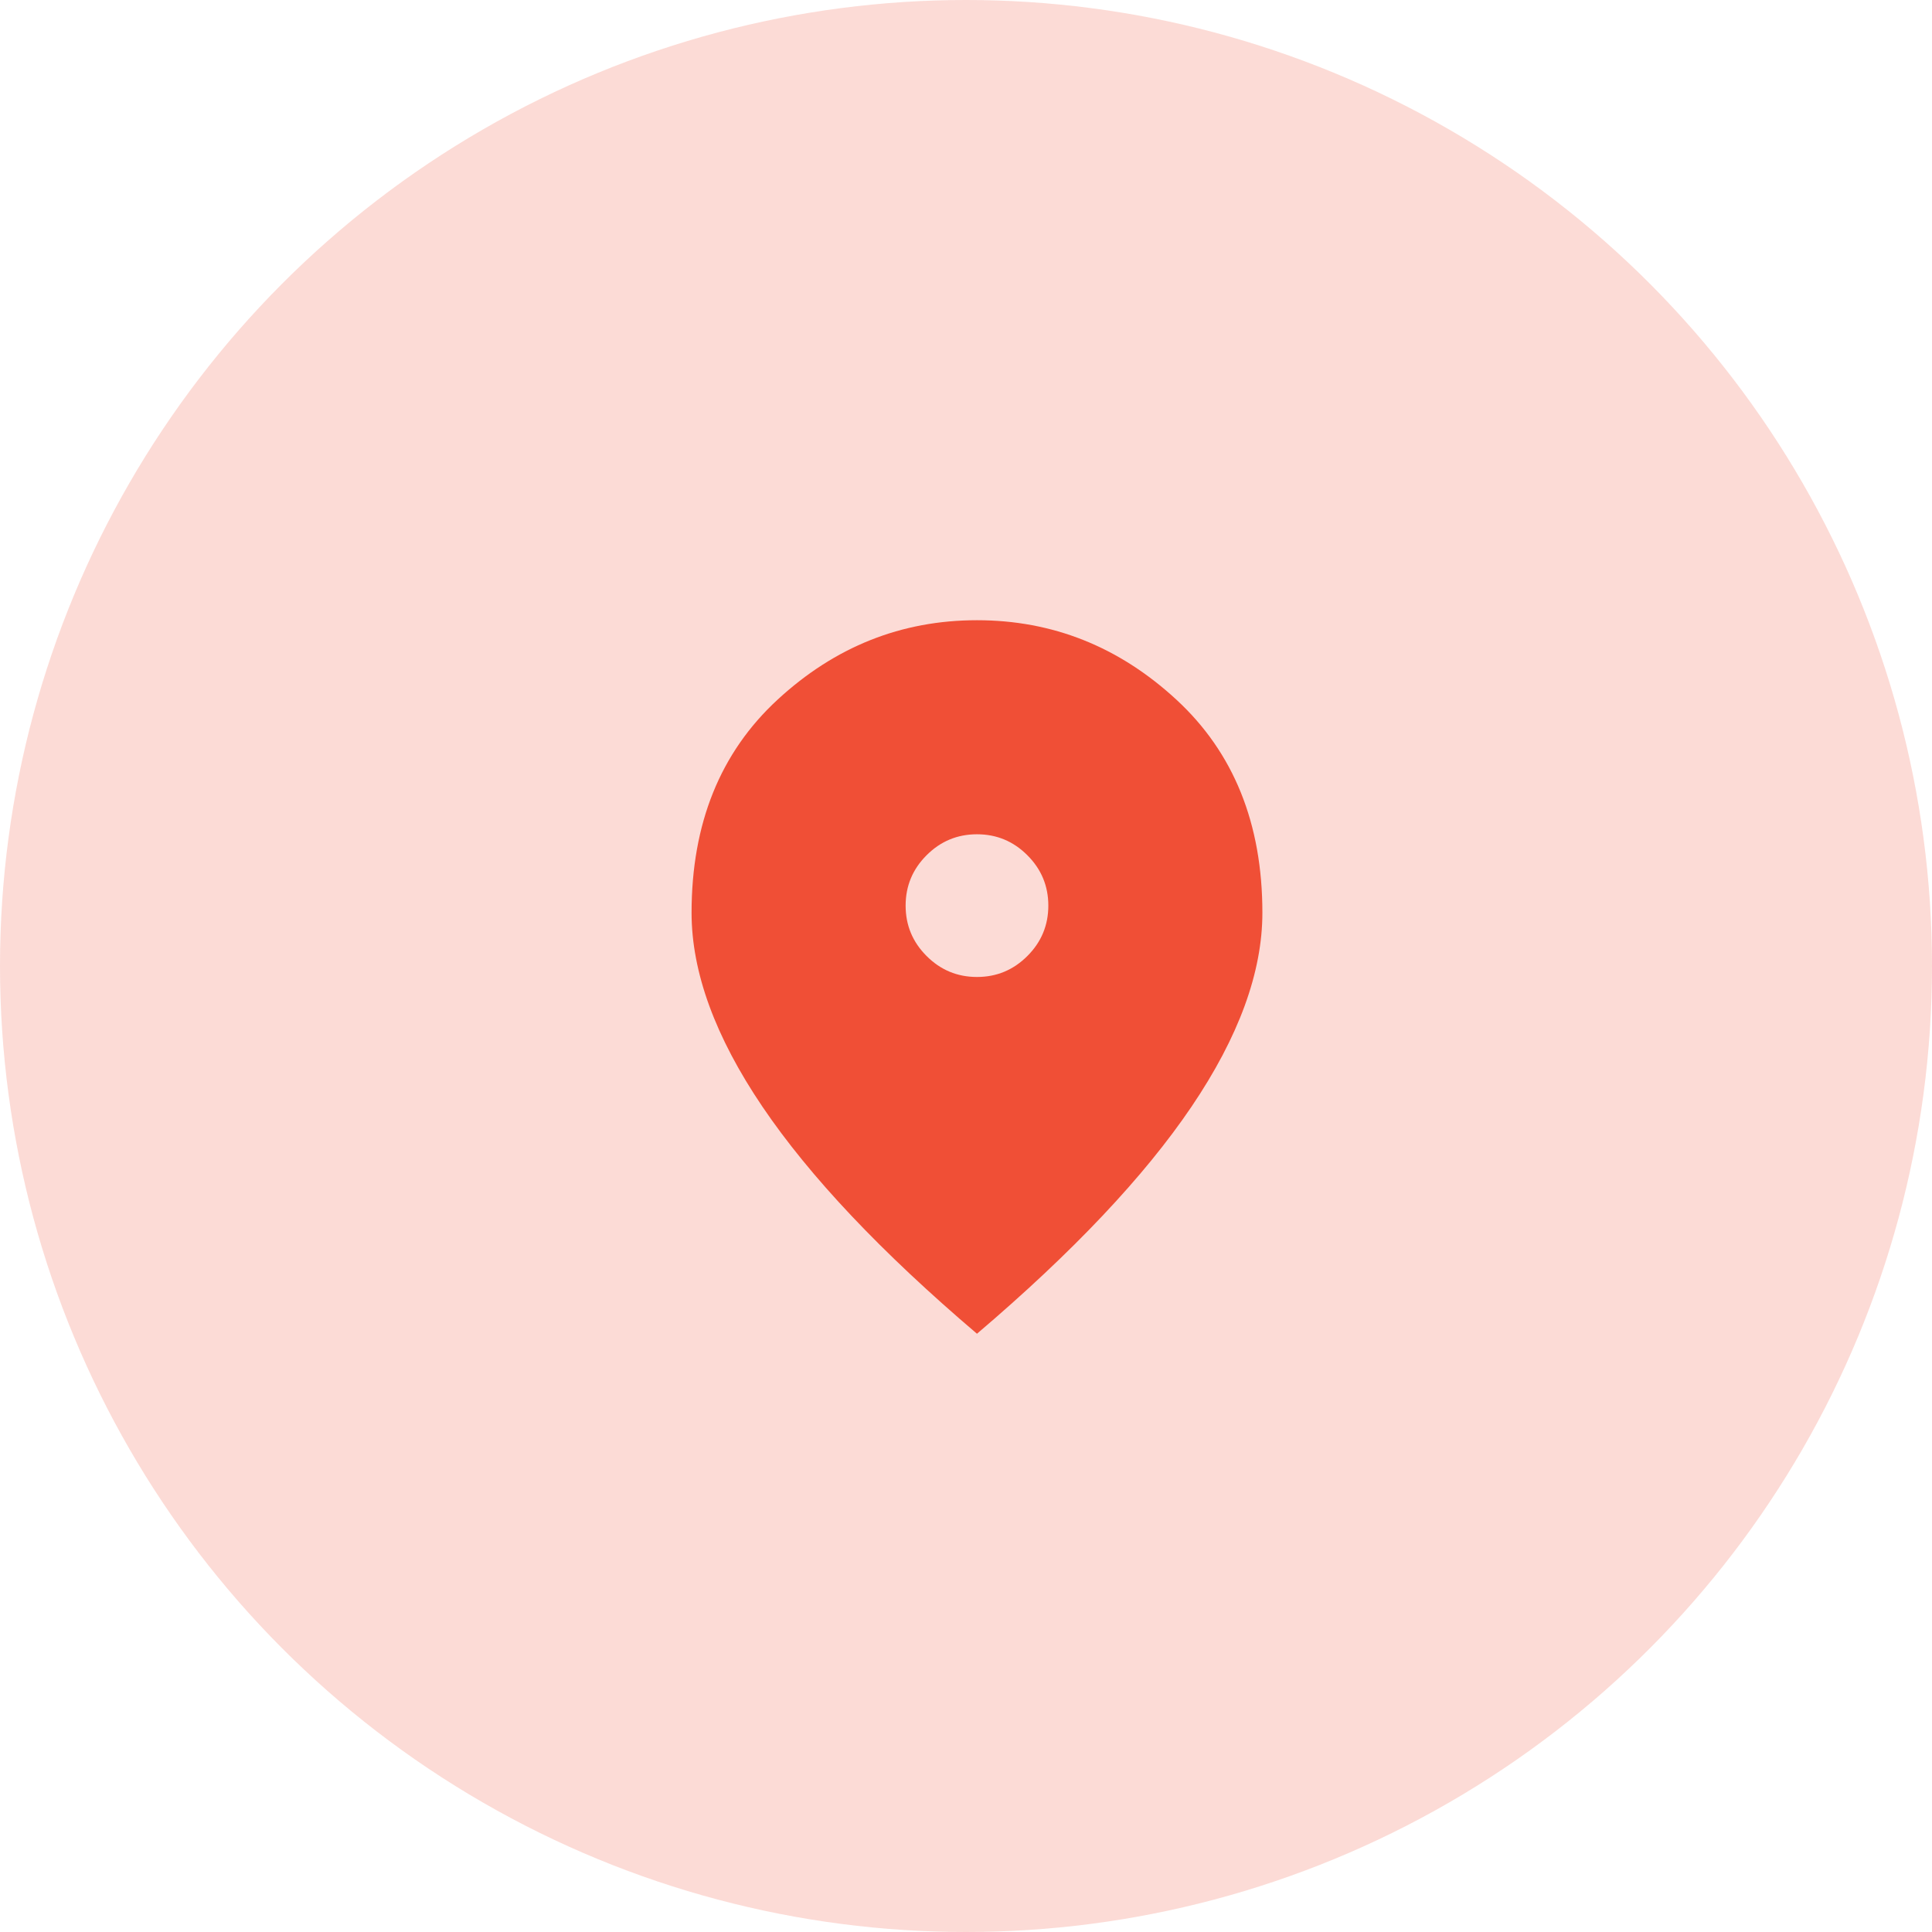 <svg xmlns="http://www.w3.org/2000/svg" fill="none" viewBox="0 0 88 88" height="88" width="88">
<circle fill-opacity="0.2" fill="#F04F36" r="44" cy="44" cx="44"></circle>
<mask height="39" width="39" y="25" x="25" maskUnits="userSpaceOnUse" style="mask-type:alpha" id="mask0_49_543">
<rect fill="#D9D9D9" height="39" width="39" y="25" x="25"></rect>
</mask>
<g mask="url(#mask0_49_543)">
<path fill="#F04F36" d="M44.5 44.5C45.394 44.5 46.159 44.182 46.795 43.545C47.432 42.909 47.75 42.144 47.75 41.25C47.75 40.356 47.432 39.591 46.795 38.955C46.159 38.318 45.394 38 44.5 38C43.606 38 42.841 38.318 42.205 38.955C41.568 39.591 41.25 40.356 41.25 41.25C41.25 42.144 41.568 42.909 42.205 43.545C42.841 44.182 43.606 44.5 44.5 44.5ZM44.5 60.75C40.14 57.04 36.883 53.593 34.73 50.411C32.577 47.229 31.5 44.283 31.5 41.575C31.5 37.513 32.807 34.276 35.42 31.866C38.034 29.455 41.06 28.25 44.5 28.25C47.94 28.25 50.966 29.455 53.58 31.866C56.193 34.276 57.5 37.513 57.5 41.575C57.5 44.283 56.423 47.229 54.27 50.411C52.117 53.593 48.86 57.04 44.5 60.75Z"></path>
</g>
</svg>

